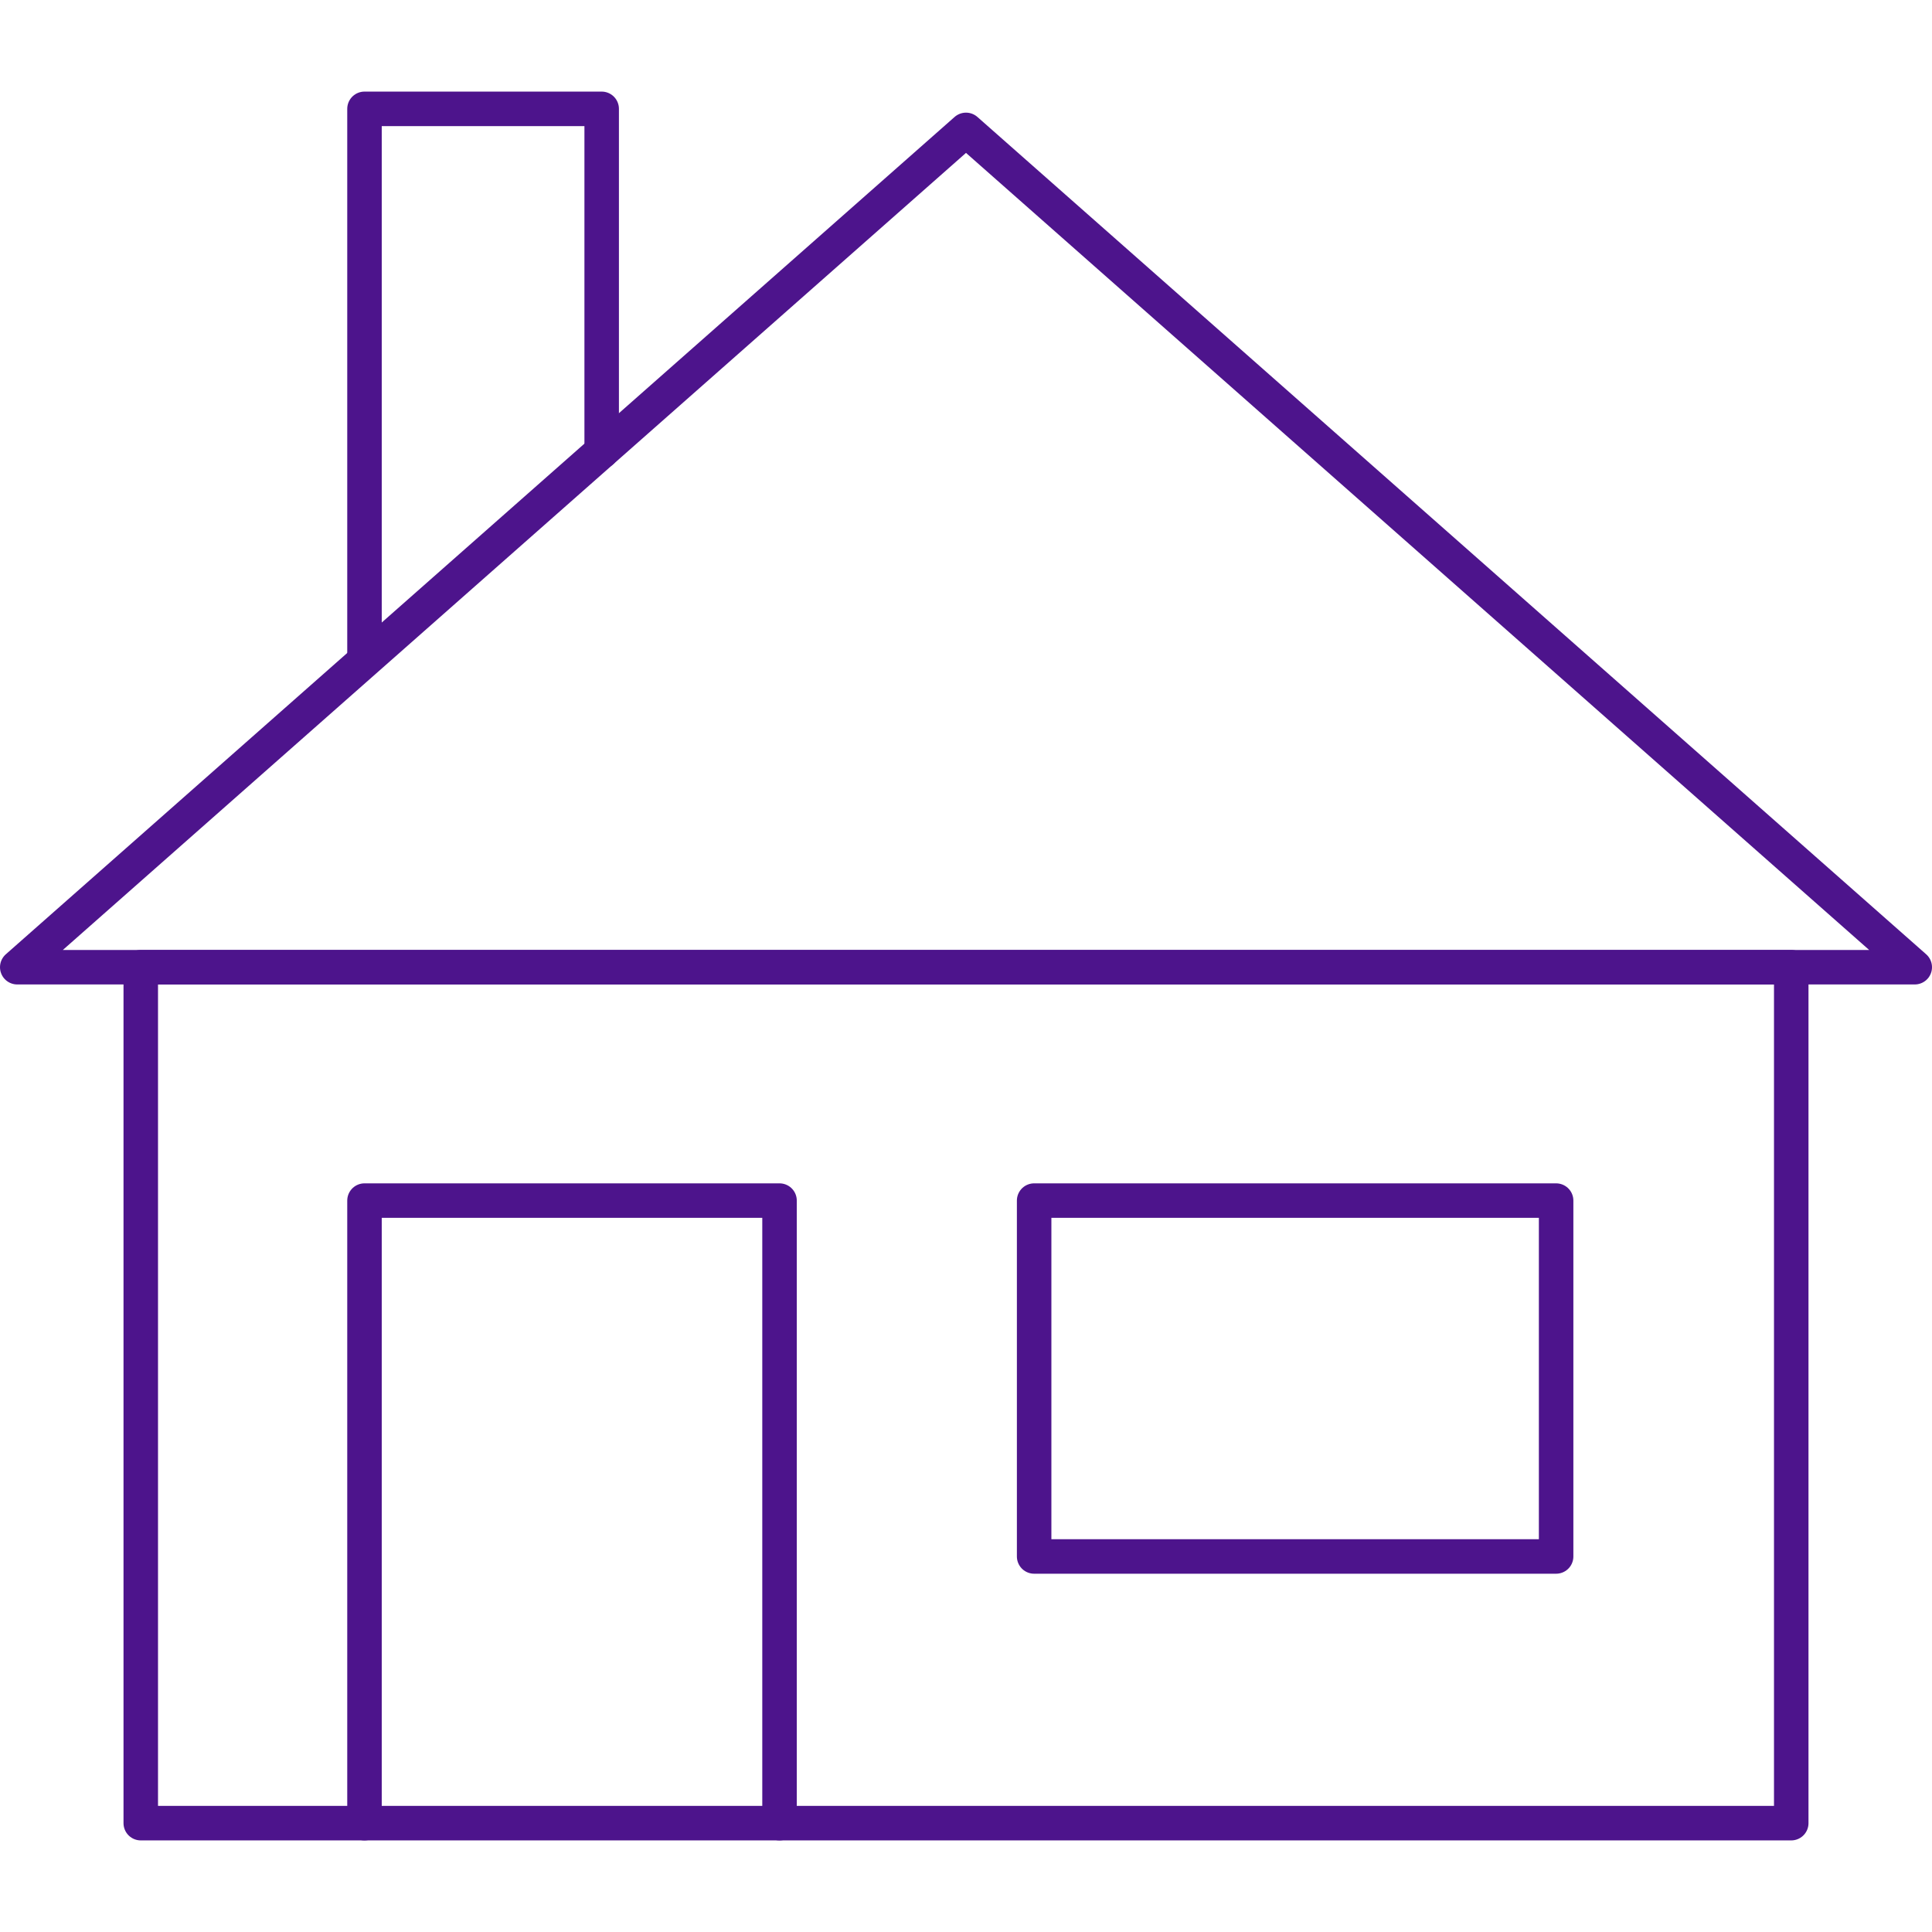 <svg id="Layer_1" data-name="Layer 1" xmlns="http://www.w3.org/2000/svg" viewBox="0 0 112 112"><title>working</title>

<defs>
    <style>
        /* Hide all of the icons first. */
        .icon {
            display: none;
        }

        .icon--small {
            display: block;
        }


        /* Display the desired icon and hide the others according to the viewport's size. */
        @media screen and (min-width: 100px) {

            .icon--large {
                display: block;
            }

            .icon--small {
                display: none;
            }
        }

        @media screen and (max-width: 69px){
            .icon--small * {
                stroke-width: 3;
            }
        }
    </style>
</defs>

<g class="icon icon--large">
    <polyline points="34.88 26.17 34.88 6.31 21.13 6.31 21.13 37.96" fill="none" stroke="#4d148c" stroke-linecap="round" stroke-linejoin="round" stroke-width="2"/><polygon points="56 7.53 1 56.07 111 56.07 56 7.53" fill="none" stroke="#4d148c" stroke-linecap="round" stroke-linejoin="round" stroke-width="2"/><rect x="8.16" y="56.07" width="95.68" height="49.62" fill="none" stroke="#4d148c" stroke-linecap="round" stroke-linejoin="round" stroke-width="2"/><polyline points="21.13 105.69 21.13 69.6 45.19 69.6 45.19 105.69" fill="none" stroke="#4d148c" stroke-linecap="round" stroke-linejoin="round" stroke-width="2"/><rect x="59.95" y="69.6" width="30.26" height="20.63" fill="none" stroke="#4d148c" stroke-linecap="round" stroke-linejoin="round" stroke-width="2"/>
</g>

<g class="icon icon--small">
    <polyline points="34.88 26.17 34.88 6.31 21.13 6.31 21.13 37.96" fill="none" stroke="#4d148c" stroke-linecap="round" stroke-linejoin="round" stroke-width="2"/><polygon points="56 7.53 1 56.07 111 56.07 56 7.53" fill="none" stroke="#4d148c" stroke-linecap="round" stroke-linejoin="round" stroke-width="2"/><rect x="8.16" y="56.07" width="95.68" height="49.62" fill="none" stroke="#4d148c" stroke-linecap="round" stroke-linejoin="round" stroke-width="2"/><polyline points="21.13 105.69 21.13 69.6 45.19 69.6 45.19 105.69" fill="none" stroke="#4d148c" stroke-linecap="round" stroke-linejoin="round" stroke-width="2"/><rect x="59.95" y="69.6" width="30.26" height="20.63" fill="none" stroke="#4d148c" stroke-linecap="round" stroke-linejoin="round" stroke-width="2"/>
</g>




</svg>
